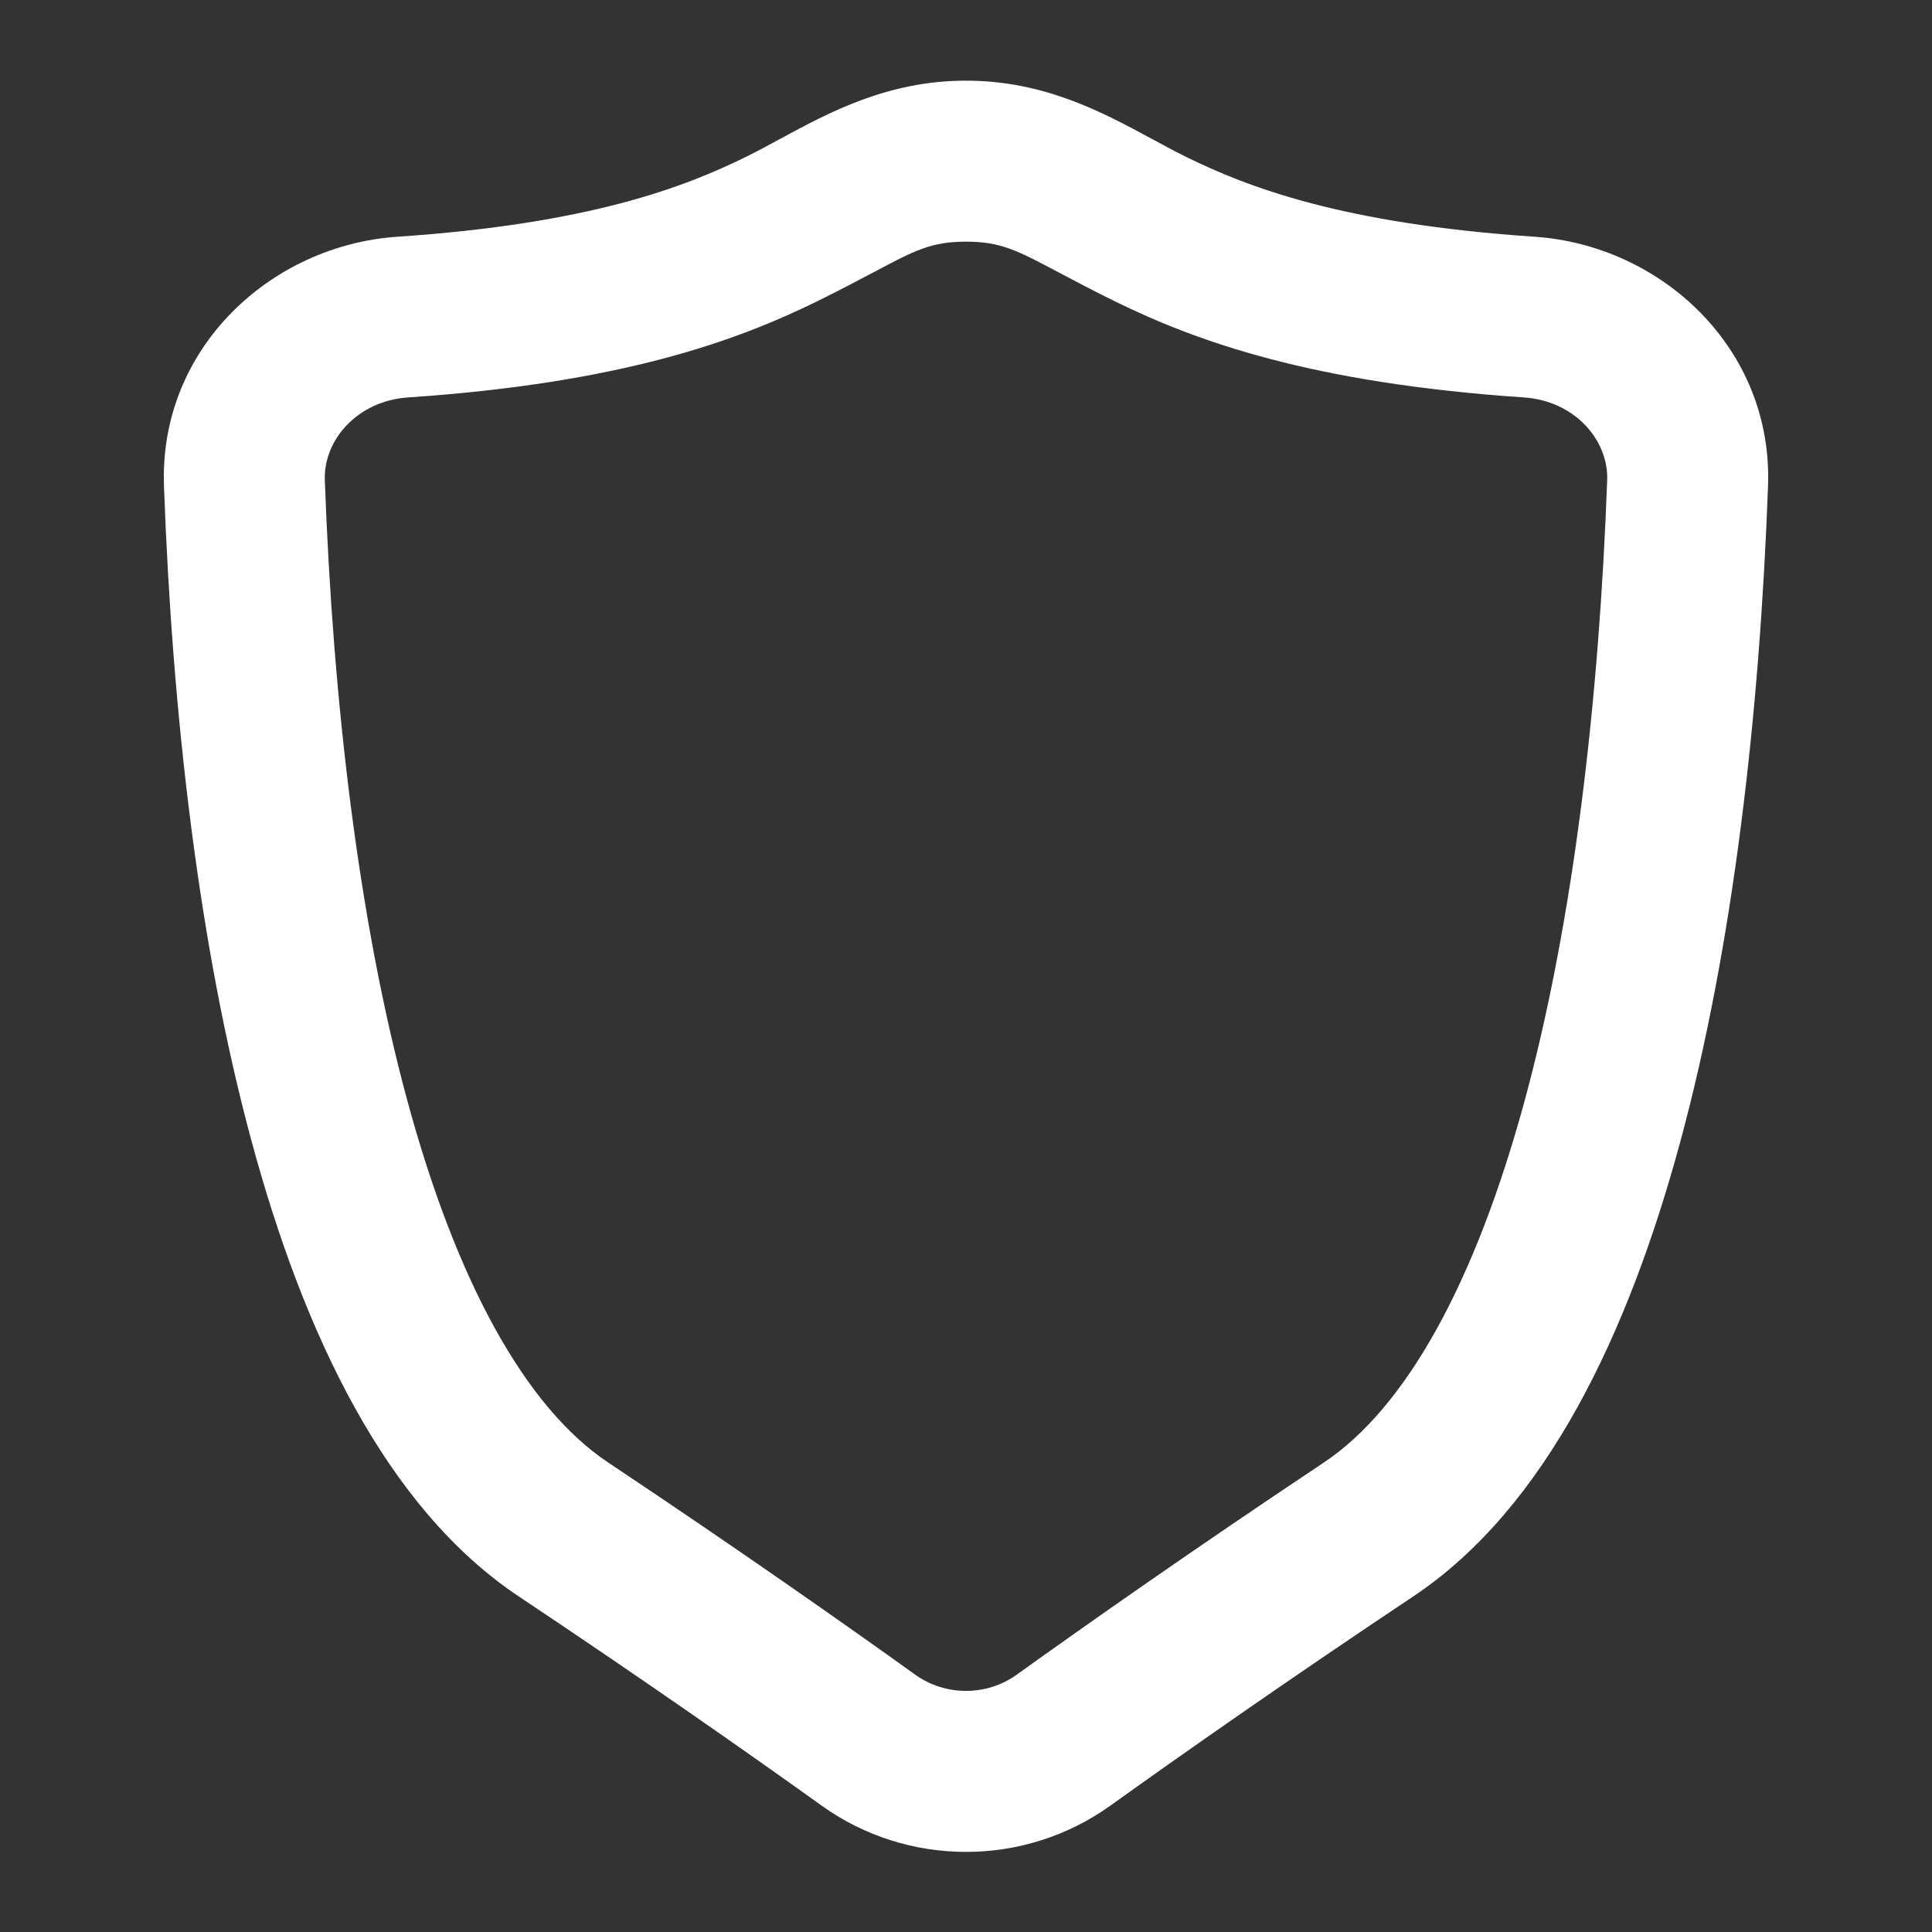 <?xml version="1.0" encoding="utf-8"?><!-- Uploaded to: SVG Repo, www.svgrepo.com, Generator: SVG Repo Mixer Tools -->
<svg width="800px" height="800px" viewBox="0 0 24 24" fill="none" xmlns="http://www.w3.org/2000/svg">
<rect x="0" y="0" width="24" height="24" fill="#333333" stroke="none"/>
<path fill-rule="evenodd" clip-rule="evenodd" d="M10.155 3.741C9.133 4.243 7.703 4.759 5.07 4.937C4.433 4.98 4.017 5.472 4.035 5.965C4.135 8.701 4.451 11.422 5.055 13.654C5.673 15.938 6.535 17.488 7.555 18.168C9.162 19.239 10.484 20.168 11.37 20.804C11.745 21.072 12.255 21.072 12.629 20.804C13.516 20.168 14.838 19.239 16.445 18.168C17.465 17.488 18.326 15.938 18.945 13.654C19.549 11.422 19.865 8.701 19.965 5.965C19.983 5.472 19.567 4.98 18.93 4.937C16.297 4.759 14.867 4.243 13.845 3.741C13.553 3.597 13.328 3.477 13.142 3.379C12.635 3.11 12.431 3.002 12 3.002C11.569 3.002 11.365 3.11 10.858 3.379C10.672 3.477 10.447 3.597 10.155 3.741ZM9.686 1.728C10.302 1.395 11.027 1.002 12 1.002C12.973 1.002 13.698 1.395 14.314 1.728C14.457 1.806 14.595 1.88 14.728 1.946C15.503 2.327 16.677 2.78 19.065 2.941C20.632 3.047 22.026 4.323 21.963 6.038C21.86 8.859 21.533 11.745 20.875 14.176C20.231 16.556 19.212 18.727 17.555 19.832C15.97 20.889 14.667 21.804 13.795 22.429C12.724 23.197 11.276 23.197 10.205 22.429C9.333 21.804 8.03 20.889 6.445 19.832C4.788 18.727 3.769 16.556 3.125 14.176C2.467 11.744 2.139 8.859 2.037 6.038C1.974 4.323 3.368 3.047 4.935 2.941C7.323 2.78 8.497 2.327 9.272 1.946C9.405 1.88 9.543 1.806 9.686 1.728Z" fill="#fff"/>
</svg>